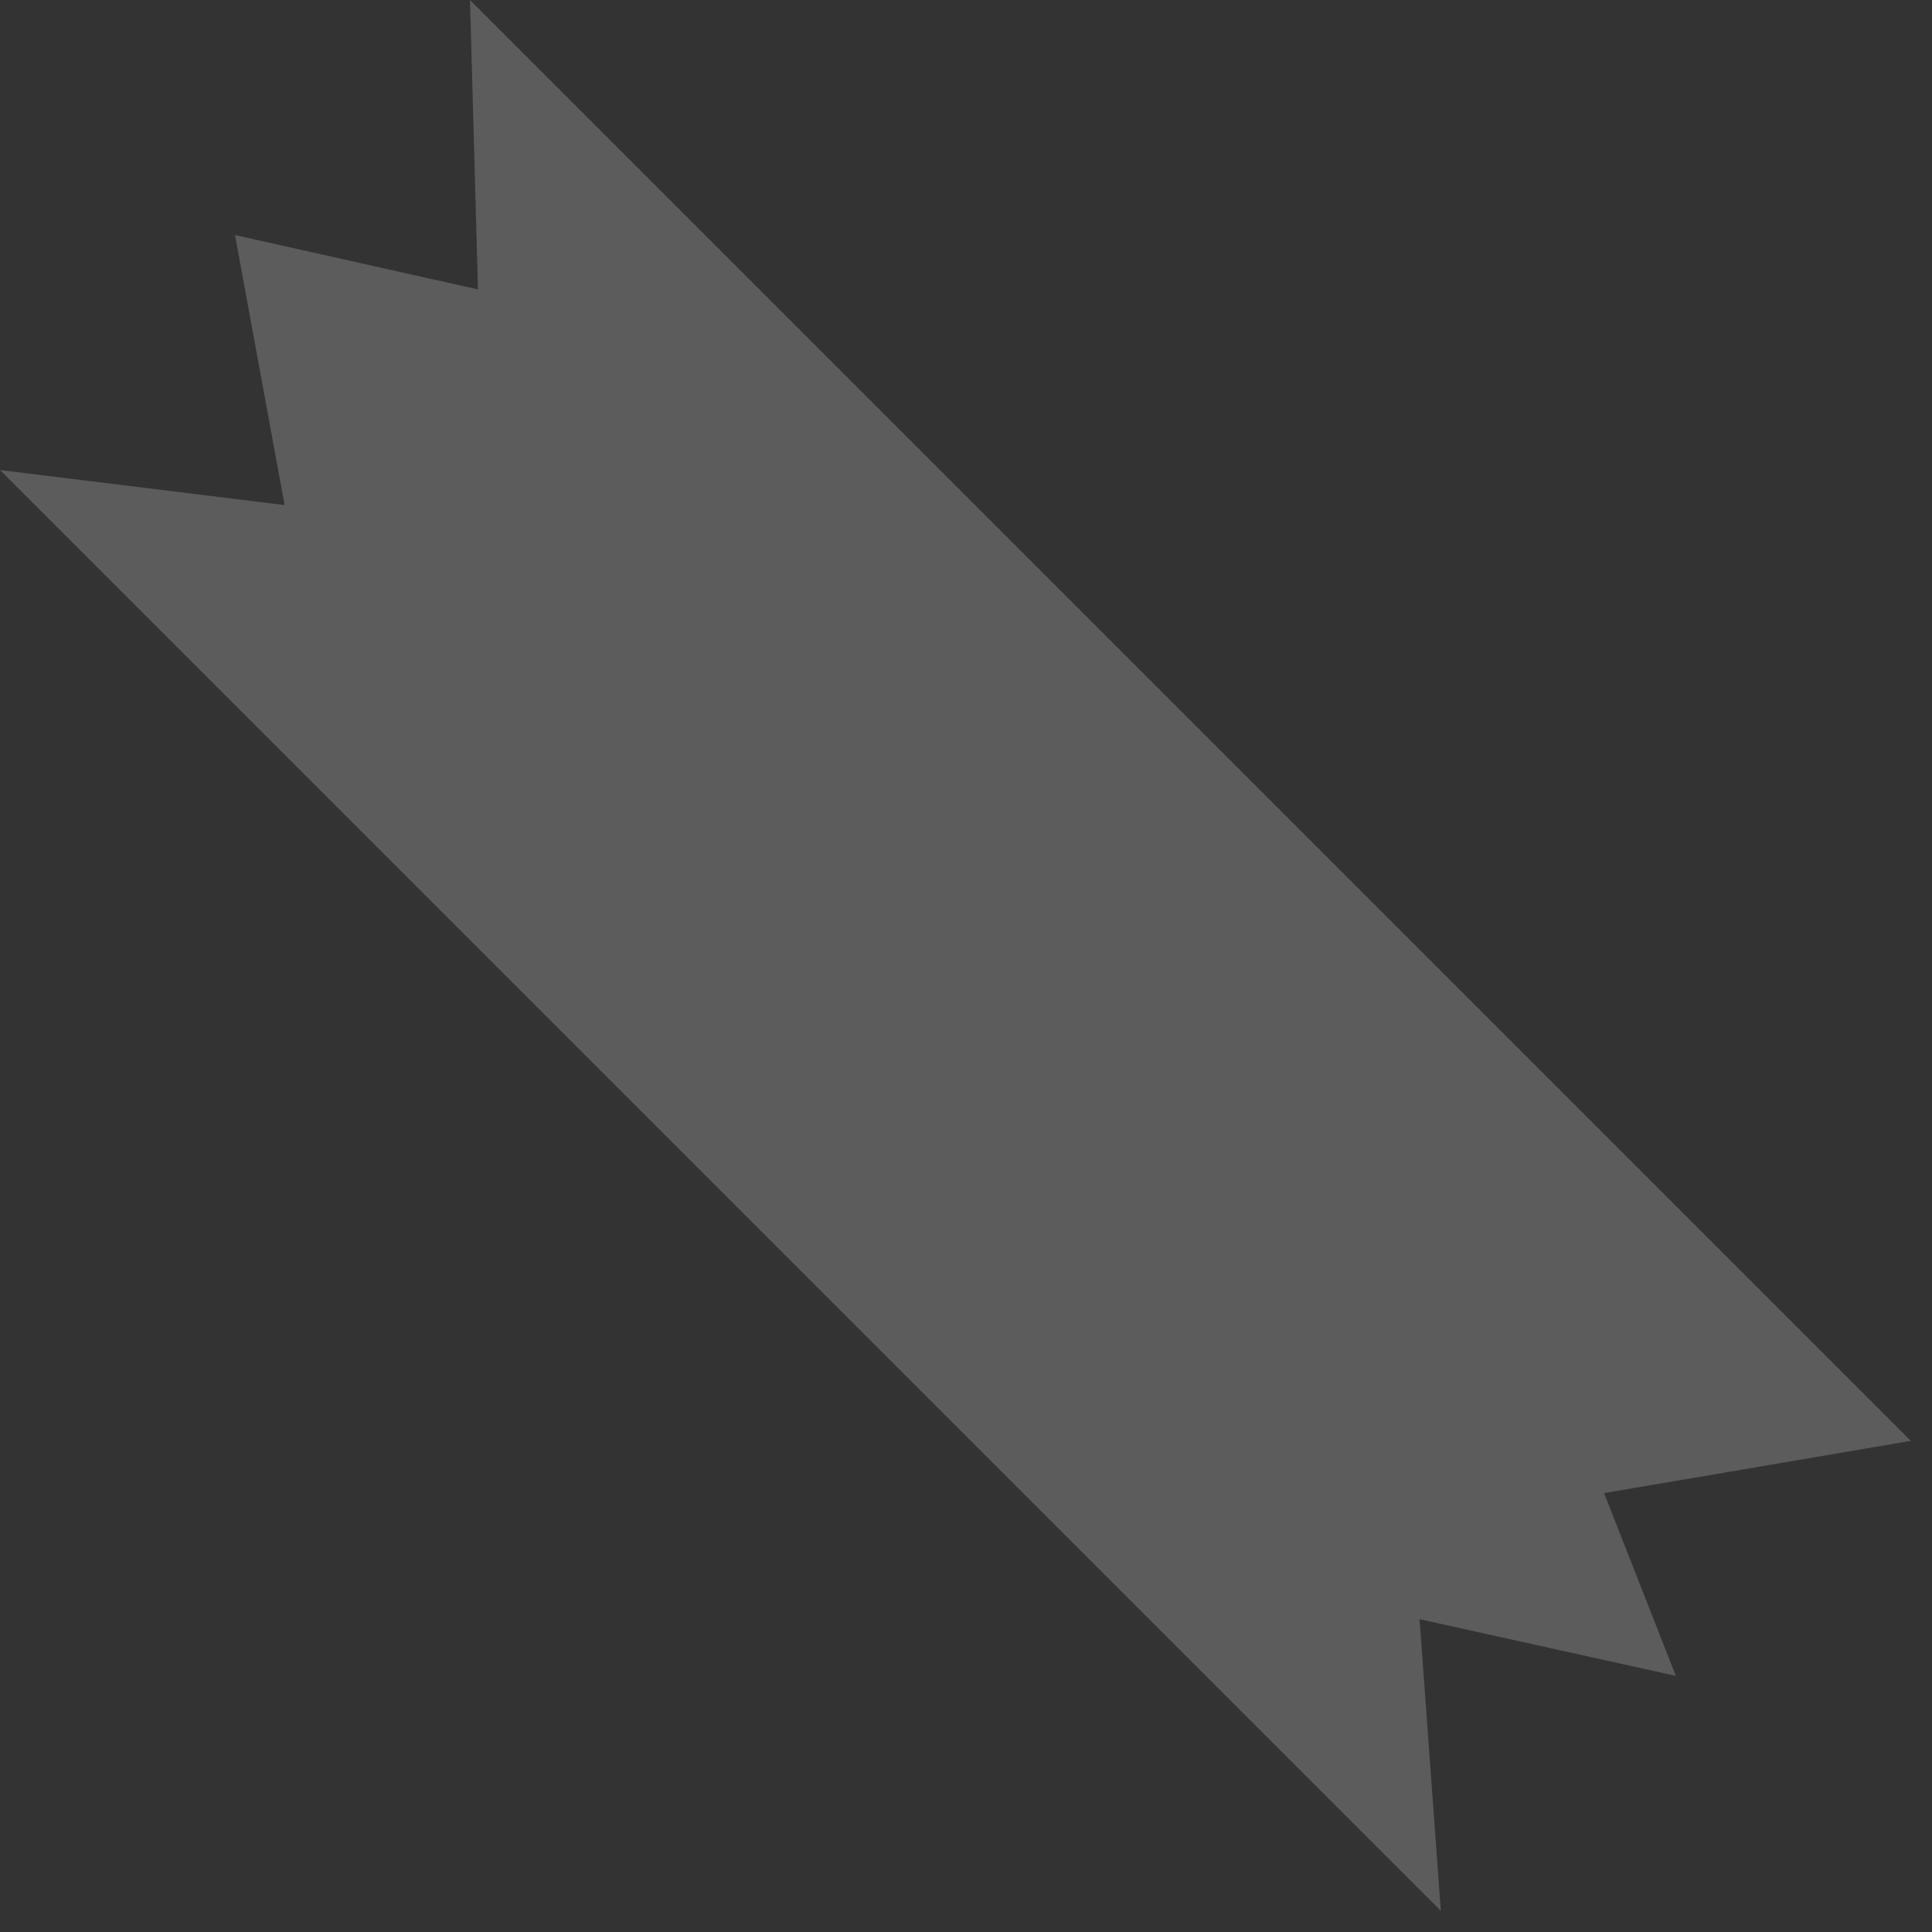 <svg width="52" height="52" viewBox="0 0 52 52" fill="none" xmlns="http://www.w3.org/2000/svg">
<rect x="0" y="0" width="52" height="52" fill="#333333" stroke="none"/>
<path opacity="0.2" d="M0 12.651L38.78 51.431L38.208 43.581L45.105 45.106L43.175 40.187L51.43 38.781L12.65 0.002L12.865 7.79L6.325 6.326L7.66 13.594L0 12.651Z" fill="white"/>
</svg>
